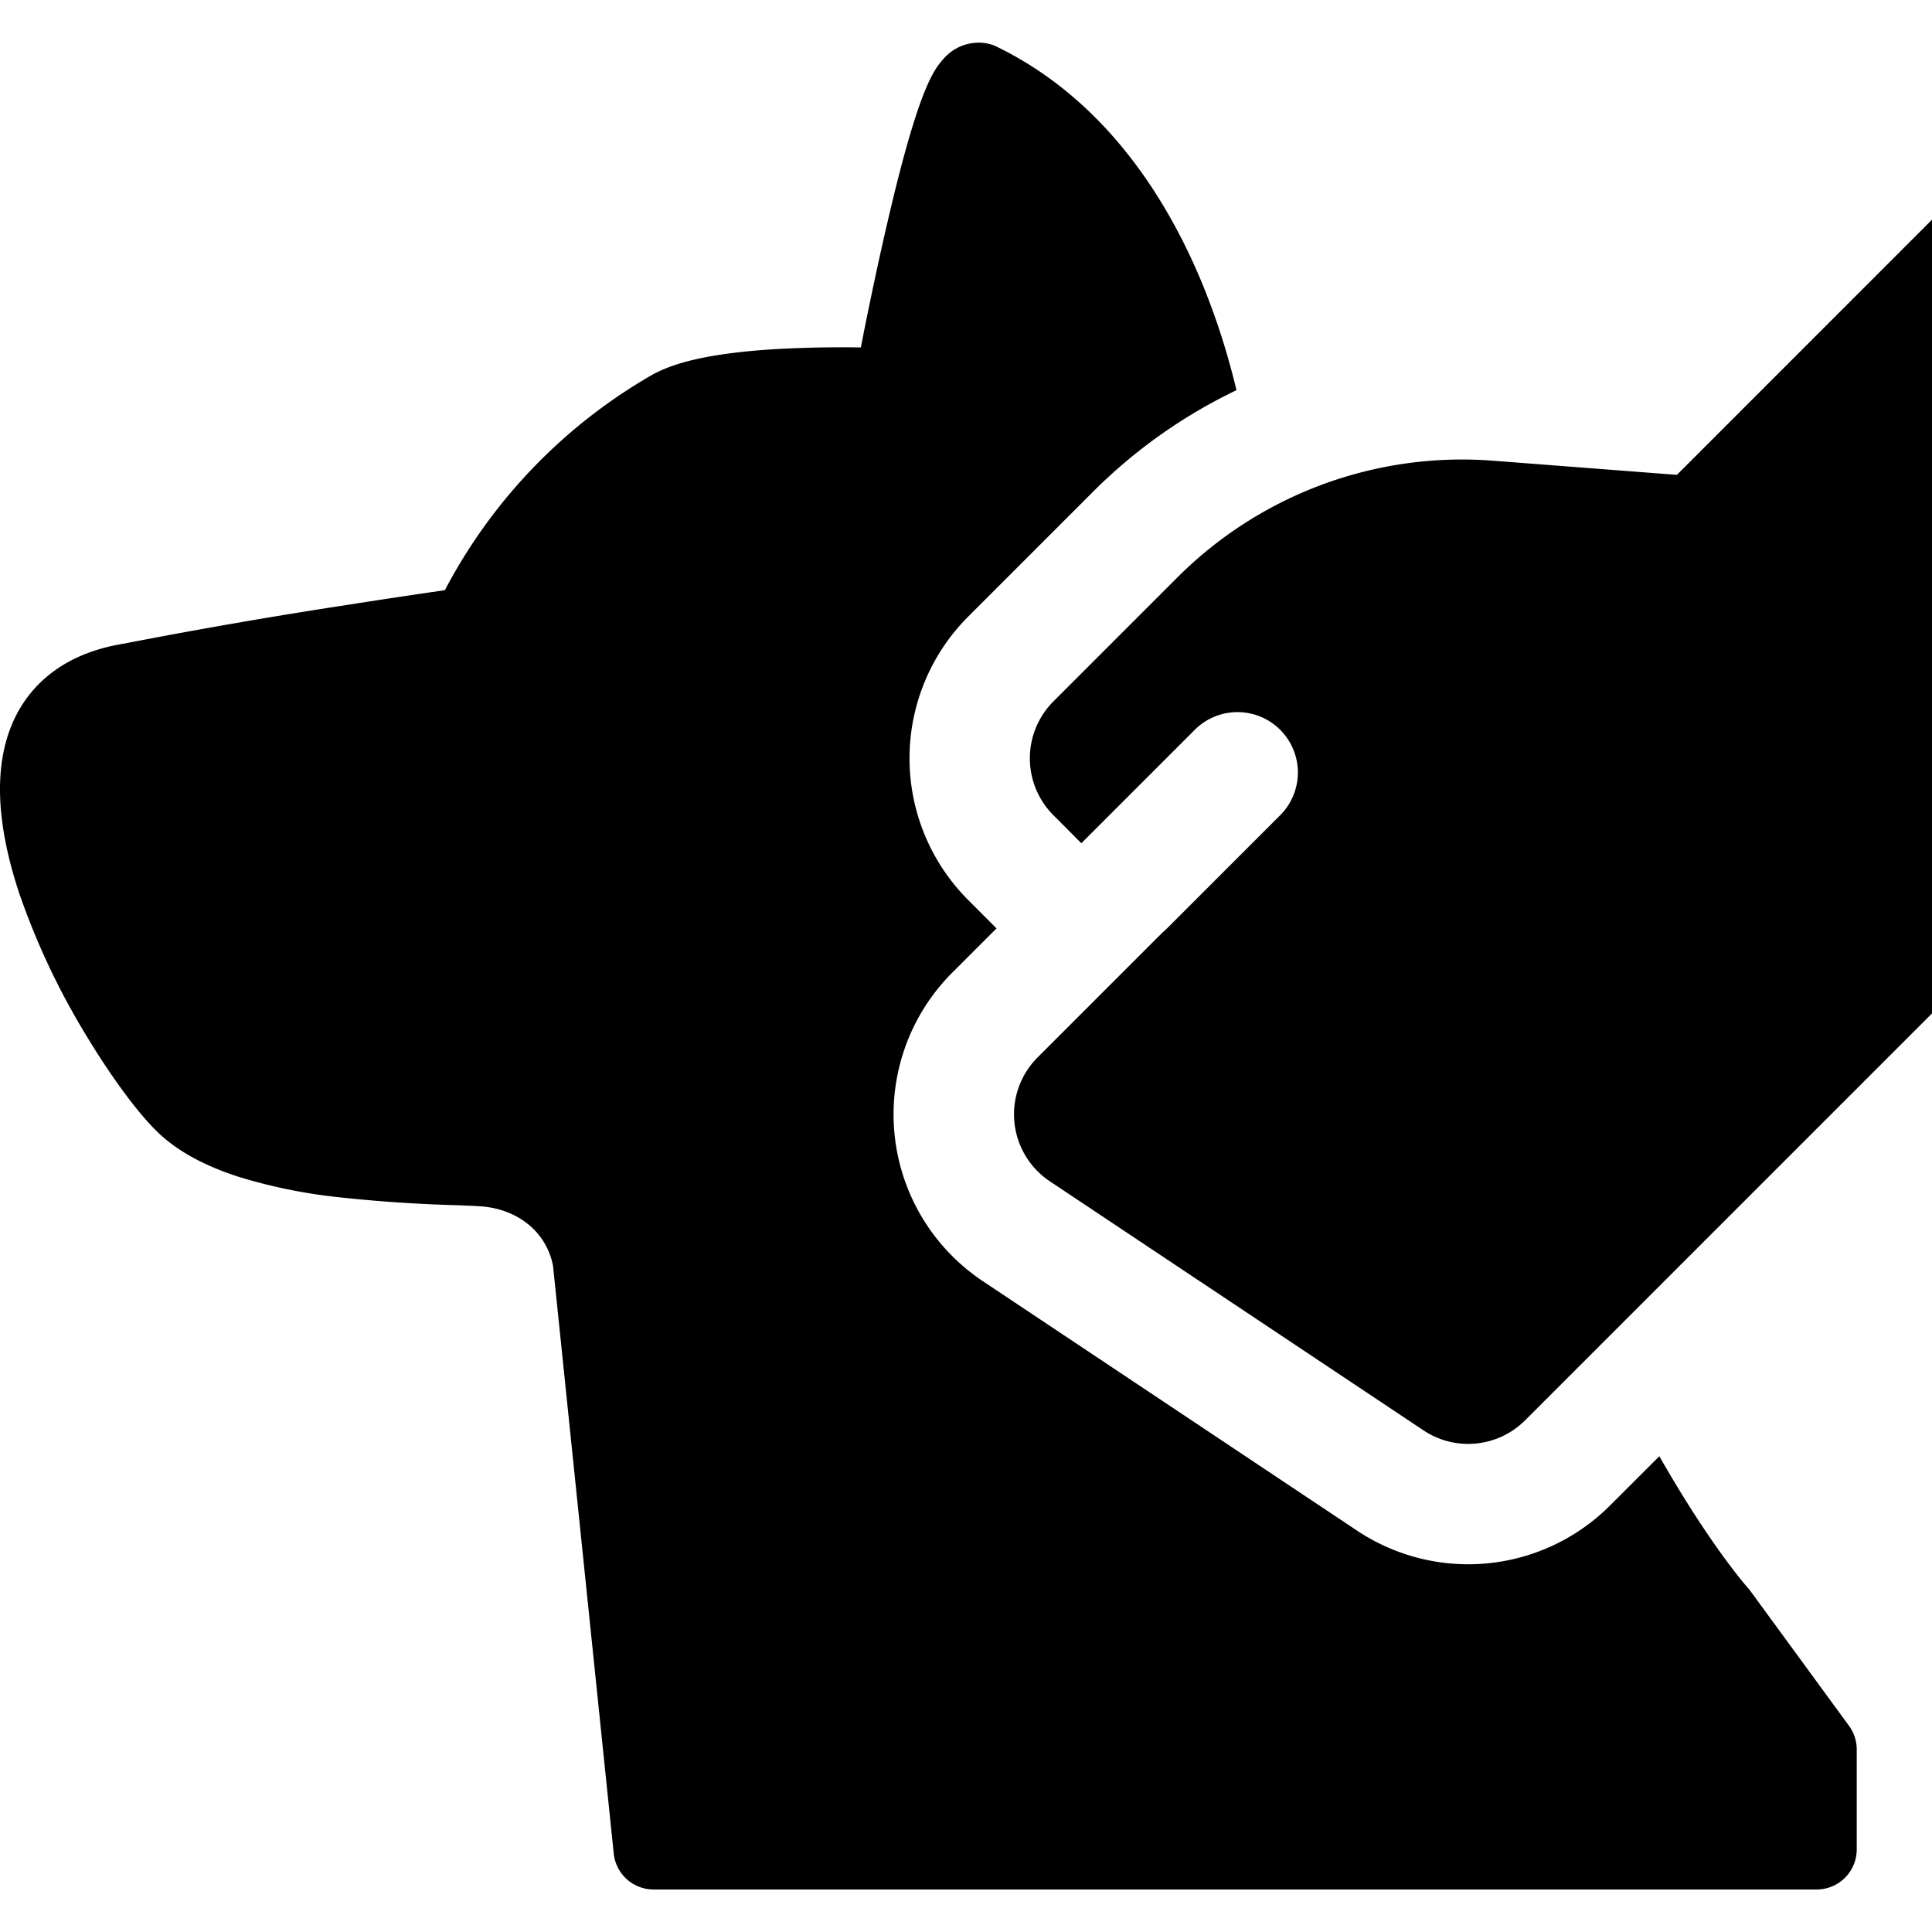 <svg xmlns="http://www.w3.org/2000/svg" fill="none" viewBox="0 0 24 24"><path fill="#000000" fill-rule="evenodd" d="M14.99 3.662c0.172 0.438 0.29 0.85 0.37 1.185a6.47 6.47 0 0 0 -1.783 1.263l-1.55 1.55a2.49 2.49 0 0 0 0 3.52l0.352 0.353 -0.55 0.55a2.49 2.49 0 0 0 0.38 3.832l4.649 3.099a2.49 2.49 0 0 0 3.141 -0.311l0.614 -0.613c0.447 0.784 0.849 1.346 1.112 1.65l0.025 0.032 1.22 1.668a0.498 0.498 0 0 1 0.095 0.294v1.24a0.498 0.498 0 0 1 -0.498 0.498H8.12a0.498 0.498 0 0 1 -0.496 -0.447l-0.754 -7.3c-0.083 -0.427 -0.443 -0.705 -0.892 -0.739 -0.07 -0.005 -0.181 -0.01 -0.323 -0.015a17.965 17.965 0 0 1 -1.505 -0.105 6.592 6.592 0 0 1 -1.185 -0.247c-0.372 -0.12 -0.75 -0.298 -1.03 -0.578 -0.242 -0.241 -0.565 -0.681 -0.871 -1.19a9.073 9.073 0 0 1 -0.827 -1.76c-0.2 -0.604 -0.323 -1.282 -0.165 -1.868 0.082 -0.305 0.242 -0.59 0.505 -0.813 0.257 -0.219 0.585 -0.354 0.965 -0.415a70.3 70.3 0 0 1 2.774 -0.481 97.12 97.12 0 0 1 1.056 -0.16l0.155 -0.023 0.026 -0.05a6.652 6.652 0 0 1 2.535 -2.617c0.249 -0.143 0.583 -0.217 0.882 -0.261 0.316 -0.047 0.662 -0.07 0.977 -0.08 0.28 -0.01 0.542 -0.01 0.747 -0.007l0.037 -0.191c0.073 -0.364 0.174 -0.85 0.287 -1.336 0.111 -0.482 0.237 -0.977 0.36 -1.352 0.06 -0.183 0.127 -0.362 0.2 -0.5A0.978 0.978 0 0 1 11.74 0.71a0.575 0.575 0 0 1 0.518 -0.171 0.498 0.498 0 0 1 0.124 0.041c1.408 0.686 2.186 2.003 2.609 3.083Zm-0.148 5.404 -1.409 1.409 -0.347 -0.348a1 1 0 0 1 0 -1.414l1.54 -1.54a5 5 0 0 1 3.92 -1.45l2.285 0.176L24 2.729l0 9.86 -5.055 5.055a1 1 0 0 1 -1.261 0.125l-4.642 -3.094a1 1 0 0 1 -0.152 -1.54l1.555 -1.555a0.762 0.762 0 0 0 0.05 -0.045l1.408 -1.408a0.75 0.75 0 0 0 -1.061 -1.061Z" clip-rule="evenodd" stroke-width="1"></path></svg>
